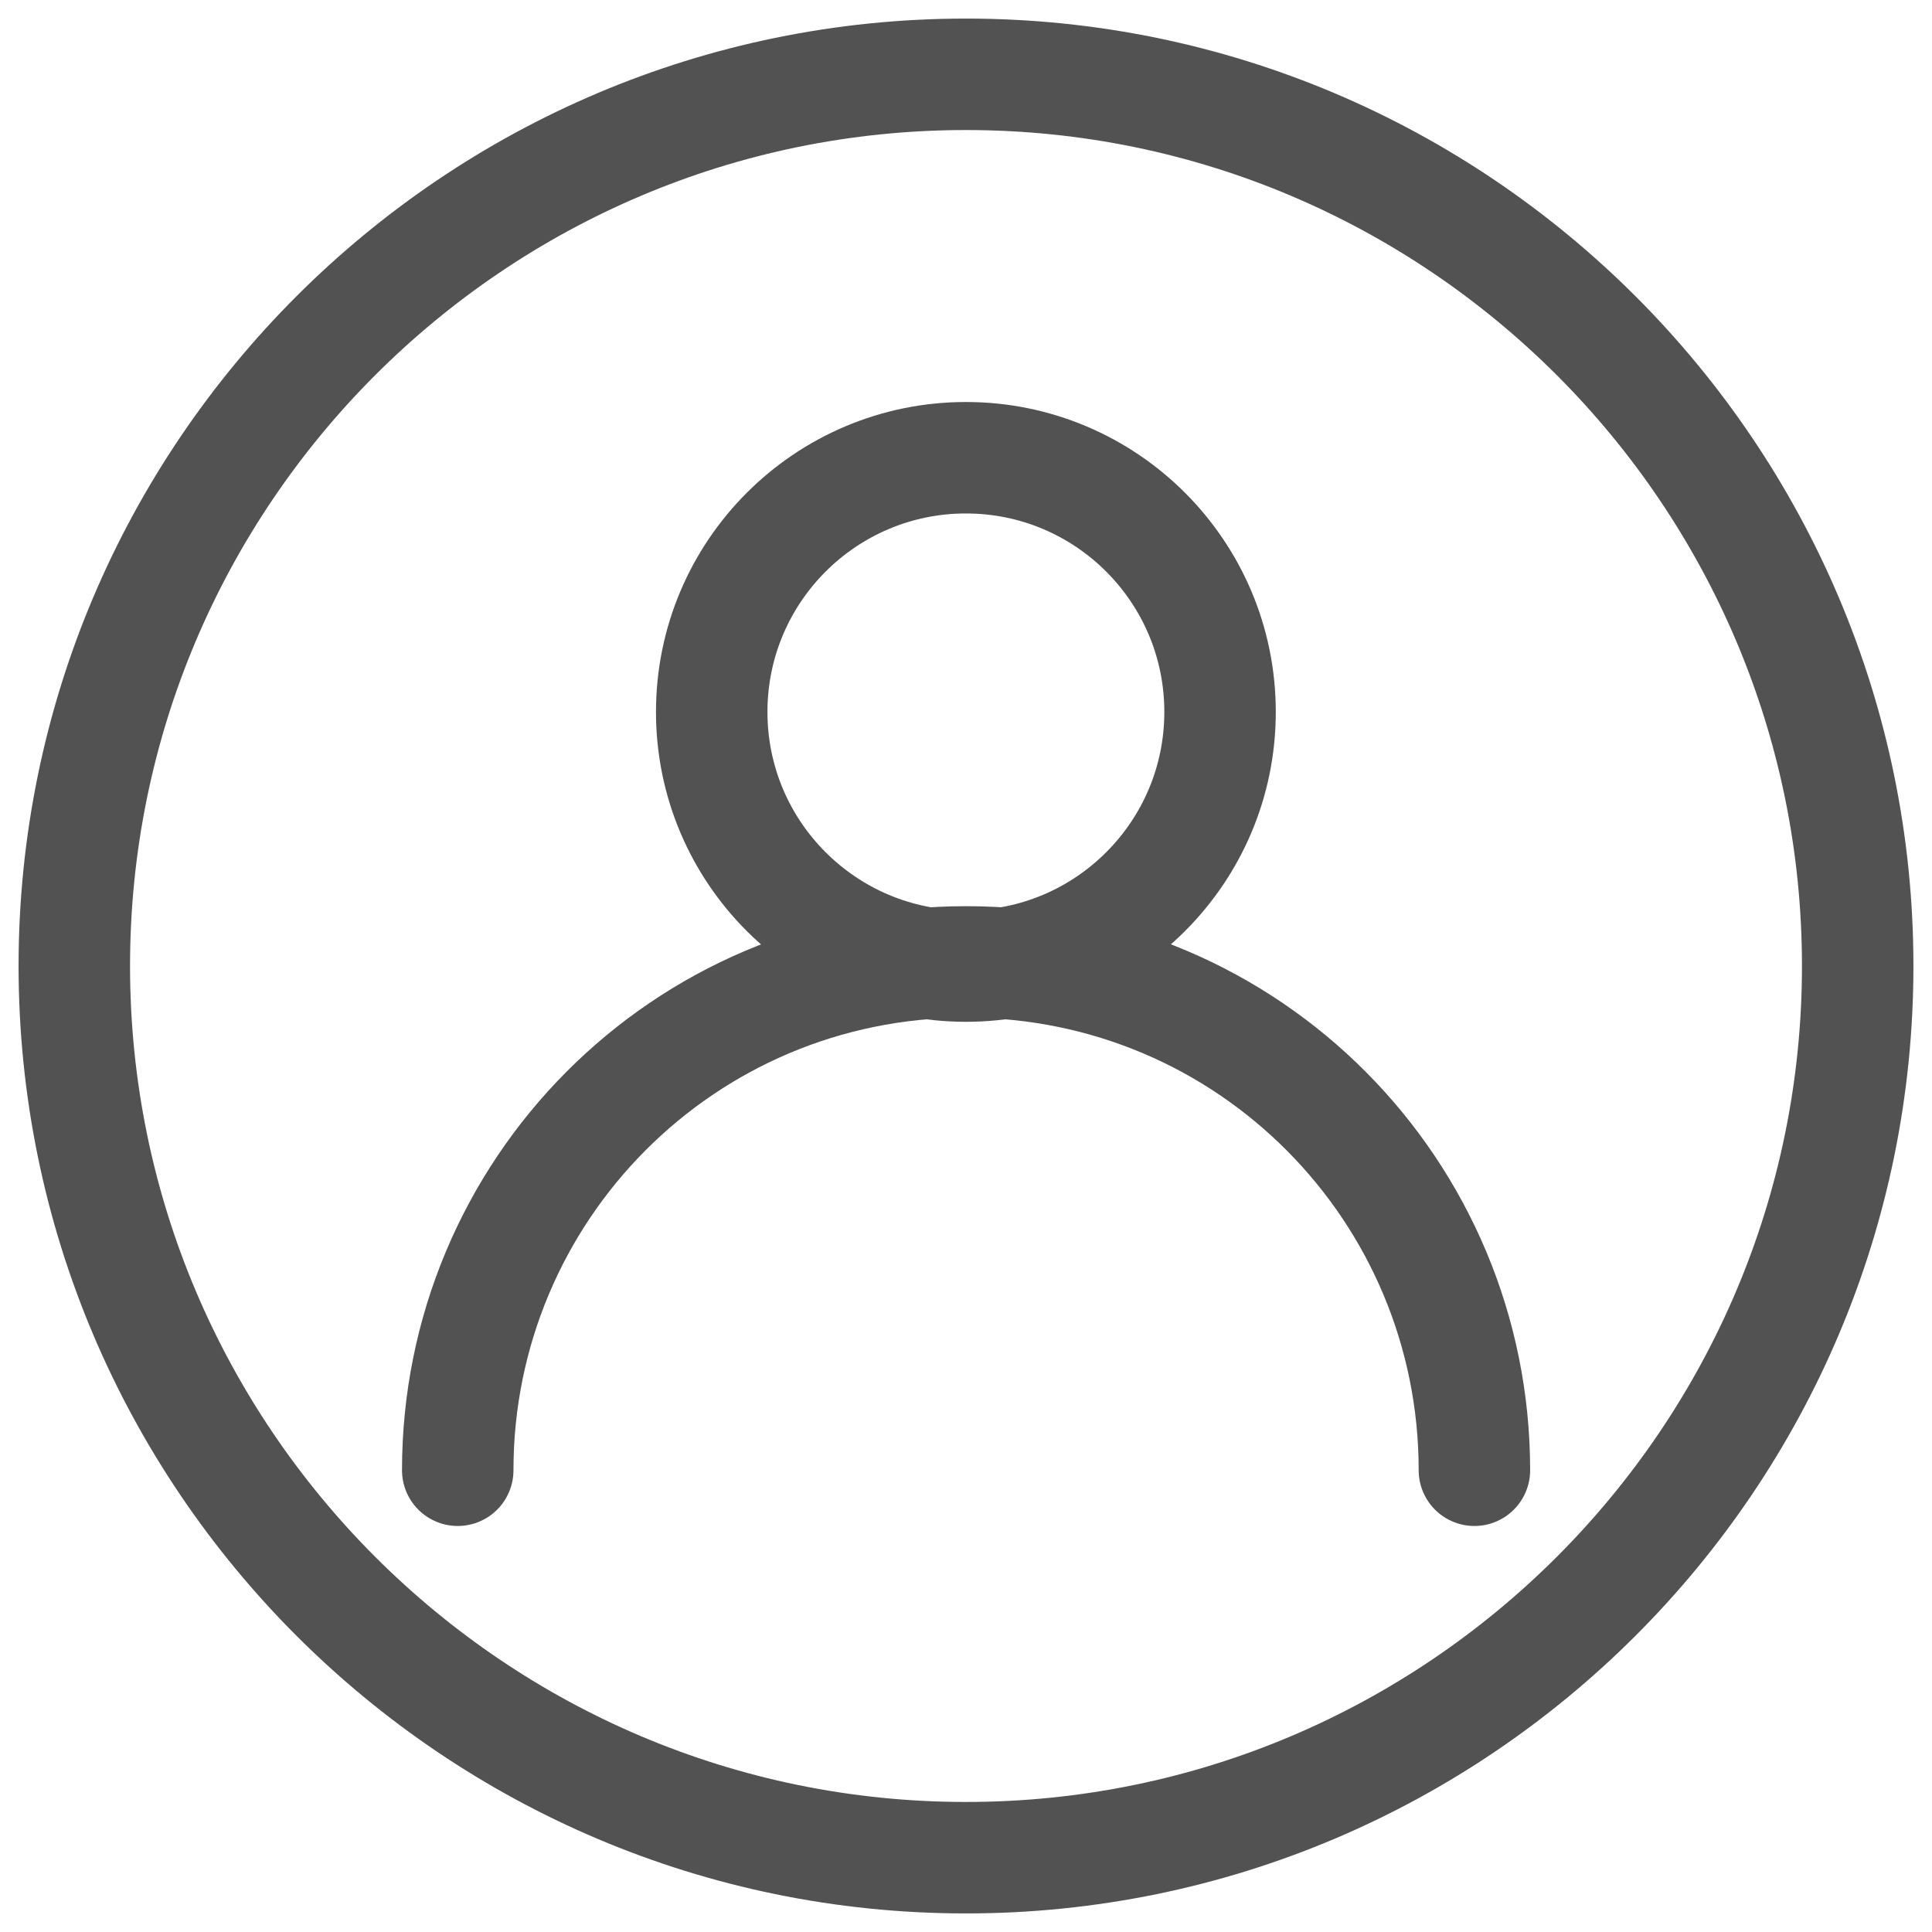 <svg width="26" height="26" viewBox="0 0 26 26" fill="none" xmlns="http://www.w3.org/2000/svg">
<path d="M13 25C6.383 25 1 19.617 1 13C1 6.383 6.383 1 13 1C19.617 1 25 6.383 25 13C25 19.617 19.617 25 13 25Z" stroke="#525252" stroke-width="1.5" stroke-miterlimit="10"/>
<path d="M12.999 13.001C14.888 13.001 16.419 11.47 16.419 9.581C16.419 7.692 14.888 6.16 12.999 6.16C11.11 6.16 9.578 7.692 9.578 9.581C9.578 11.47 11.11 13.001 12.999 13.001Z" stroke="#525252" stroke-width="1.5" stroke-miterlimit="10"/>
<path d="M6.16 19.786C6.16 16.029 9.188 12.945 13.001 12.945C16.814 12.945 19.842 16.029 19.842 19.786" stroke="#525252" stroke-width="1.5" stroke-miterlimit="10" stroke-linecap="round"/>
</svg>
